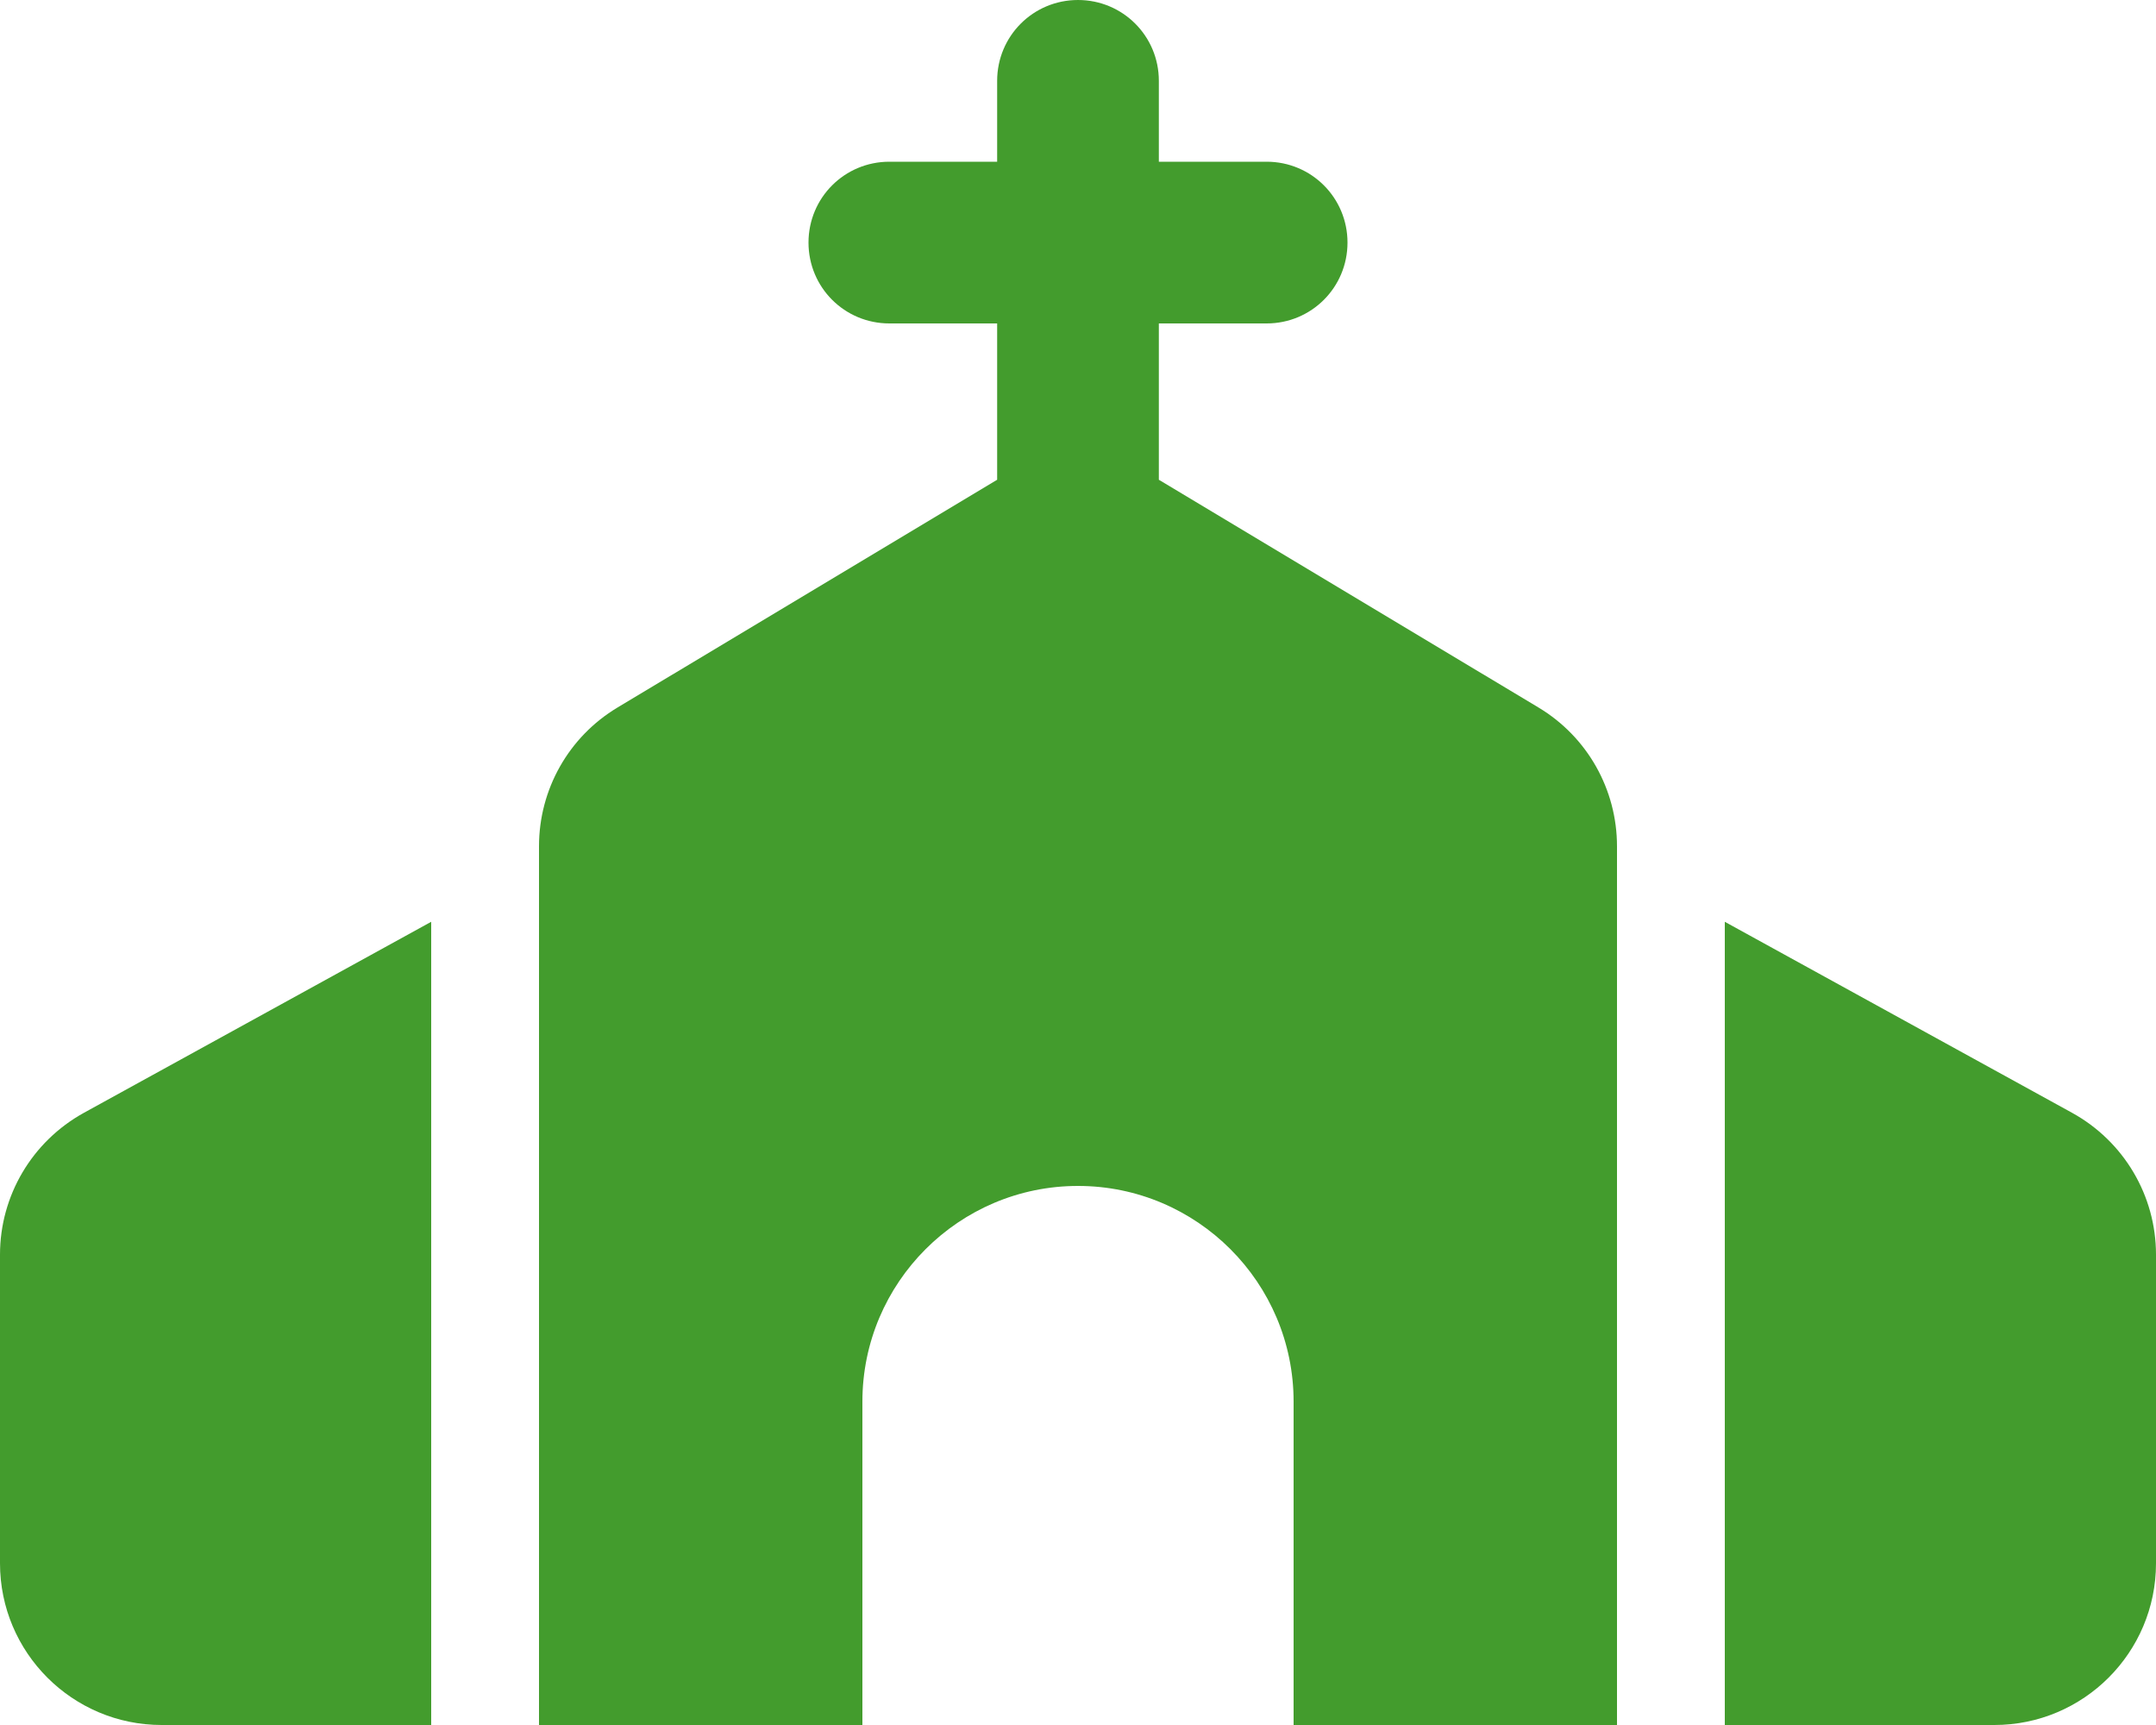 <svg width="640" height="512" viewBox="0 0 640 512" fill="none" xmlns="http://www.w3.org/2000/svg">
<g clip-path="url(#clip0_87_4)">
<path d="M344 24C344 10.7 333.3 0 320 0C306.7 0 296 10.7 296 24V48H264C250.7 48 240 58.7 240 72C240 85.3 250.7 96 264 96H296V142.4L183.3 210C168.8 218.7 160 234.3 160 251.2V512H256V416C256 380.7 284.7 352 320 352C355.3 352 384 380.7 384 416V512H480V251.2C480 234.3 471.2 218.7 456.7 210L344 142.4V96H376C389.3 96 400 85.3 400 72C400 58.7 389.3 48 376 48H344V24ZM24.9 330.3C9.5 338.8 0 354.9 0 372.4V464C0 490.5 21.5 512 48 512H128V273.6L24.9 330.3ZM592 512C618.5 512 640 490.5 640 464V372.4C640 354.9 630.5 338.8 615.1 330.3L512 273.6V512H592Z" fill="#439C2D"/>
</g>
<defs>
<clipPath id="clip0_87_4">
<rect width="640" height="512" fill="white"/>
</clipPath>
</defs>
</svg>

